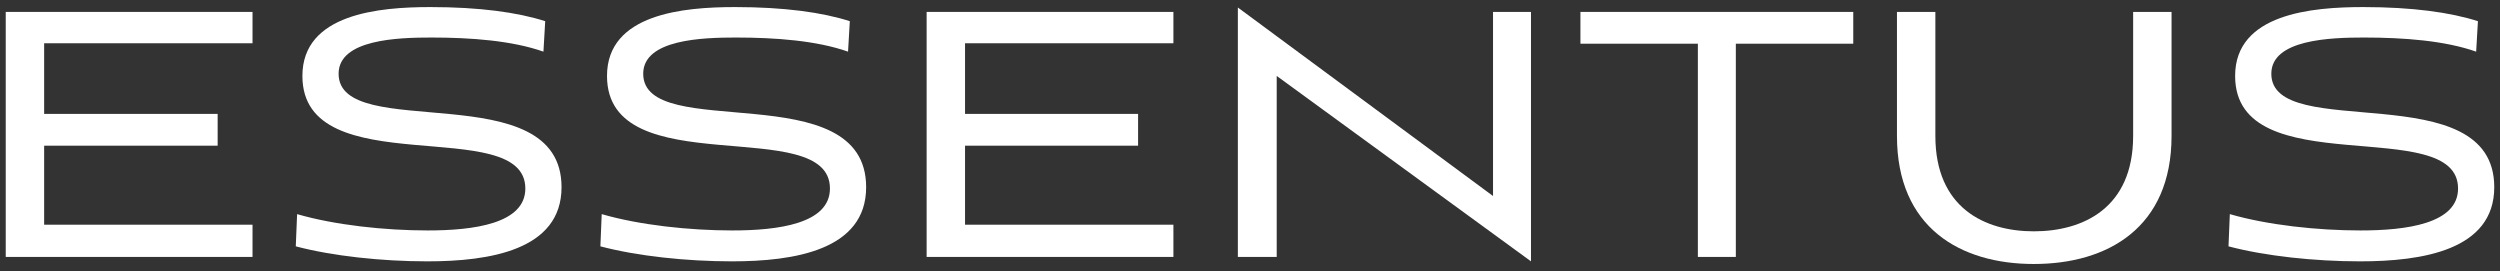 <?xml version="1.0" encoding="UTF-8"?>
<!-- Generator: $$$/GeneralStr/196=Adobe Illustrator 27.6.0, SVG Export Plug-In . SVG Version: 6.00 Build 0)  -->
<svg xmlns="http://www.w3.org/2000/svg" xmlns:xlink="http://www.w3.org/1999/xlink" version="1.1" id="Calque_1" x="0px" y="0px" viewBox="0 0 566.3 61.4" style="enable-background:new 0 0 566.3 61.4;" xml:space="preserve">
<rect x="0" y="0" width="566.3" height="61.4" fill="#333333" stroke="none"/>
<style type="text/css">
	.st0{fill:#FFFFFF;}
</style>
<g>
	<polygon class="st0" points="1.3,2.7 1.3,58.2 57.2,58.2 57.2,50.9 10,50.9 10,33 49.3,33 49.3,25.8 10,25.8 10,9.8 57.2,9.8    57.2,2.7  "></polygon>
	<g>
		<path class="st0" d="M123.1,11.7c-7.1-2.5-16.4-3.2-25.4-3.2c-7.5,0-21,0.4-21,8.2c0,15.8,50.5,0,50.5,25.7    c0,14.3-16.4,16.8-30.4,16.8c-10.3,0-21.5-1.2-29.8-3.4l0.3-7.3c8.6,2.5,19.9,3.7,29.6,3.7c10.3,0,22.1-1.5,22.1-9.5    c0-17.1-50.5-0.8-50.5-25.5c0-14.1,17.4-15.6,29-15.6c11.1,0,19.8,1.2,26,3.2L123.1,11.7z"></path>
		<path class="st0" d="M192.1,11.7c-7.1-2.5-16.4-3.2-25.4-3.2c-7.5,0-21,0.4-21,8.2c0,15.8,50.5,0,50.5,25.7    c0,14.3-16.4,16.8-30.4,16.8c-10.3,0-21.5-1.2-29.8-3.4l0.3-7.3c8.6,2.5,19.9,3.7,29.6,3.7c10.3,0,22.1-1.5,22.1-9.5    c0-17.1-50.5-0.8-50.5-25.5c0-14.1,17.4-15.6,29-15.6c11.1,0,19.8,1.2,26,3.2L192.1,11.7z"></path>
	</g>
	<polygon class="st0" points="209.9,2.7 209.9,58.2 265.8,58.2 265.8,50.9 218.6,50.9 218.6,33 257.8,33 257.8,25.8 218.6,25.8    218.6,9.8 265.8,9.8 265.8,2.7  "></polygon>
	<polygon class="st0" points="280.4,1.7 280.4,58.2 289.2,58.2 289.2,17.2 346.8,59.2 346.8,2.7 338.2,2.7 338.2,44.4  "></polygon>
	<polygon class="st0" points="358,2.7 358,9.9 384.6,9.9 384.6,58.2 393.2,58.2 393.2,9.9 419.8,9.9 419.8,2.7  "></polygon>
	<g>
		<path class="st0" d="M483.2,2.7h8.7v28.1c0,20.8-14.5,29-31.2,29c-16.6,0-31-8.2-31-29V2.7h8.7v28.1c0,16.3,11.2,21.6,22.3,21.6    c11.2,0,22.5-5.3,22.5-21.6V2.7z"></path>
		<path class="st0" d="M560.9,11.7c-7.1-2.5-16.4-3.2-25.4-3.2c-7.5,0-21,0.4-21,8.2c0,15.8,50.5,0,50.5,25.7    c0,14.3-16.4,16.8-30.4,16.8c-10.3,0-21.5-1.2-29.8-3.4l0.3-7.3c8.6,2.5,19.9,3.7,29.6,3.7c10.3,0,22.1-1.5,22.1-9.5    c0-17.1-50.5-0.8-50.5-25.5c0-14.1,17.4-15.6,29-15.6c11.1,0,19.8,1.2,26,3.2L560.9,11.7z"></path>
	</g>
</g>
</svg>
